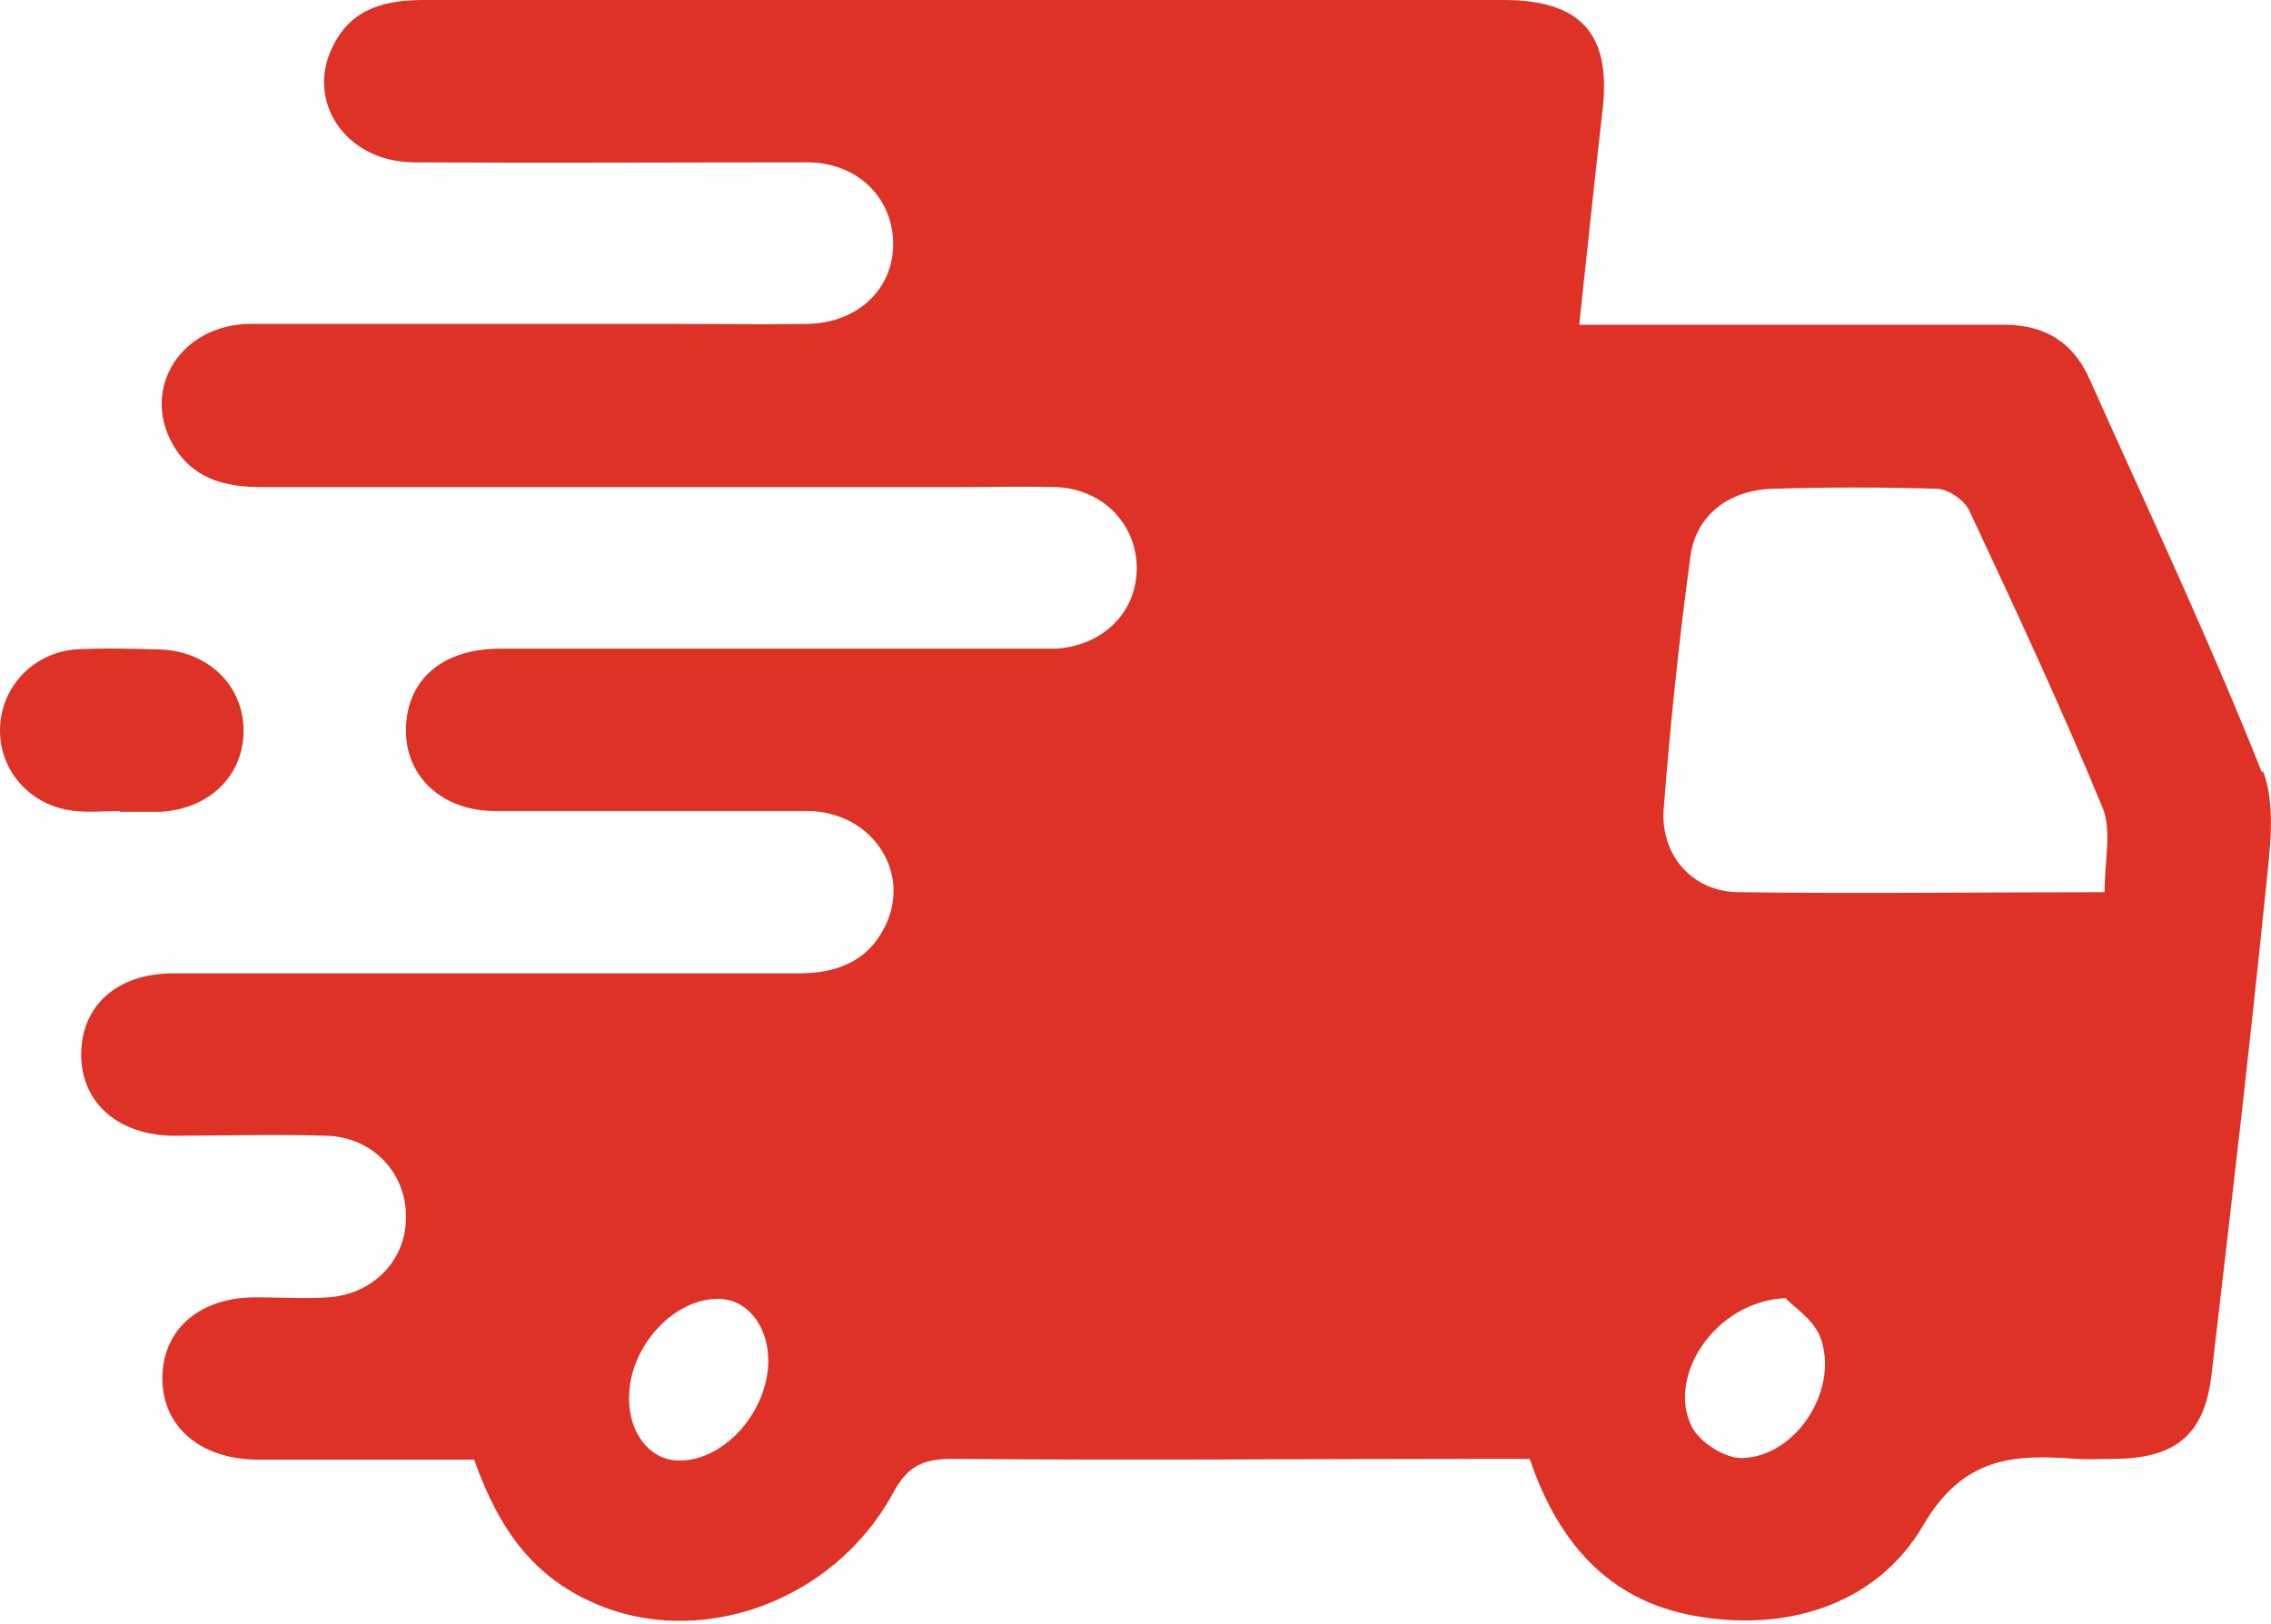 <?xml version="1.0" encoding="UTF-8"?><svg id="Layer_2" xmlns="http://www.w3.org/2000/svg" viewBox="0 0 27.97 20"><defs><style>.cls-1{fill:#de3226;stroke-width:0px;}</style></defs><g id="Layer_1-2"><path class="cls-1" d="m1.47,10c.17,0,.33,0,.5,0,.6-.03,1.03-.44,1.03-1,0-.55-.43-.98-1.03-1-.35-.01-.7-.02-1.05,0C.39,8.05,0,8.48,0,9c0,.51.39.94.93.99.18.02.37,0,.55,0h0Zm26.39-.48c-.65-1.64-1.4-3.23-2.12-4.84-.2-.46-.55-.68-1.06-.68-.57,0-1.13,0-1.7,0h-3.53c.1-.92.19-1.8.29-2.67.1-.92-.28-1.33-1.22-1.33-1.65,0-3.3,0-4.95,0C10.79,0,8.01,0,5.22,0c-.47,0-.87.1-1.1.53-.38.69.12,1.46.97,1.47,1.62.01,3.23,0,4.85,0,.61,0,1.04.42,1.06.97.02.57-.42,1.01-1.06,1.02-.52.01-1.03,0-1.55,0-1.77,0-3.53,0-5.3,0-.85,0-1.35.78-.97,1.47.24.43.63.54,1.1.54,2.85,0,5.7,0,8.55,0,.42,0,.83-.01,1.25,0,.57.03.98.46.98,1,0,.54-.41.95-.99.99-.13,0-.27,0-.4,0-2.15,0-4.3,0-6.45,0-.7,0-1.14.37-1.16.97-.02.59.43,1.03,1.1,1.03,1.28,0,2.57,0,3.85,0,.81.01,1.3.79.93,1.46-.22.41-.6.54-1.05.54-2.57,0-5.13,0-7.7,0-.69,0-1.13.4-1.13,1,0,.59.45.99,1.13,1,.63,0,1.27-.02,1.9,0,.57.02.98.47.97,1.01,0,.52-.4.94-.95.98-.3.02-.6,0-.9,0-.69,0-1.14.39-1.15.98-.01.6.45,1.01,1.16,1.02.88,0,1.76,0,2.68,0,.32.91.76,1.44,1.44,1.75,1.3.6,2.98.02,3.72-1.34.18-.34.38-.42.73-.42,2.2.02,4.4,0,6.6,0h.51c.37,1.09,1.03,1.79,2.13,1.95,1.11.17,2.16-.19,2.71-1.12.49-.85,1.11-.89,1.88-.83.17.01.33,0,.5,0,.75-.01,1.1-.31,1.18-1.06.23-1.97.46-3.93.66-5.9.05-.5.14-1.07-.03-1.52Zm-19.5,8.47c-.37,0-.64-.37-.61-.83.03-.61.57-1.17,1.1-1.16.37,0,.64.37.61.83-.04.61-.57,1.17-1.1,1.16Zm13.09-.03c-.21,0-.51-.19-.61-.38-.32-.62.28-1.55,1.15-1.59.09.1.33.25.42.46.26.63-.27,1.49-.95,1.51Zm4.47-6.97c-1.54,0-3.02.02-4.5,0-.57,0-.97-.45-.93-1.02.08-1.04.19-2.09.33-3.12.07-.51.48-.82,1.03-.83.67-.02,1.33-.02,2,0,.14,0,.34.14.4.26.57,1.22,1.14,2.44,1.65,3.68.11.28.02.64.02,1.03Z"/></g></svg>